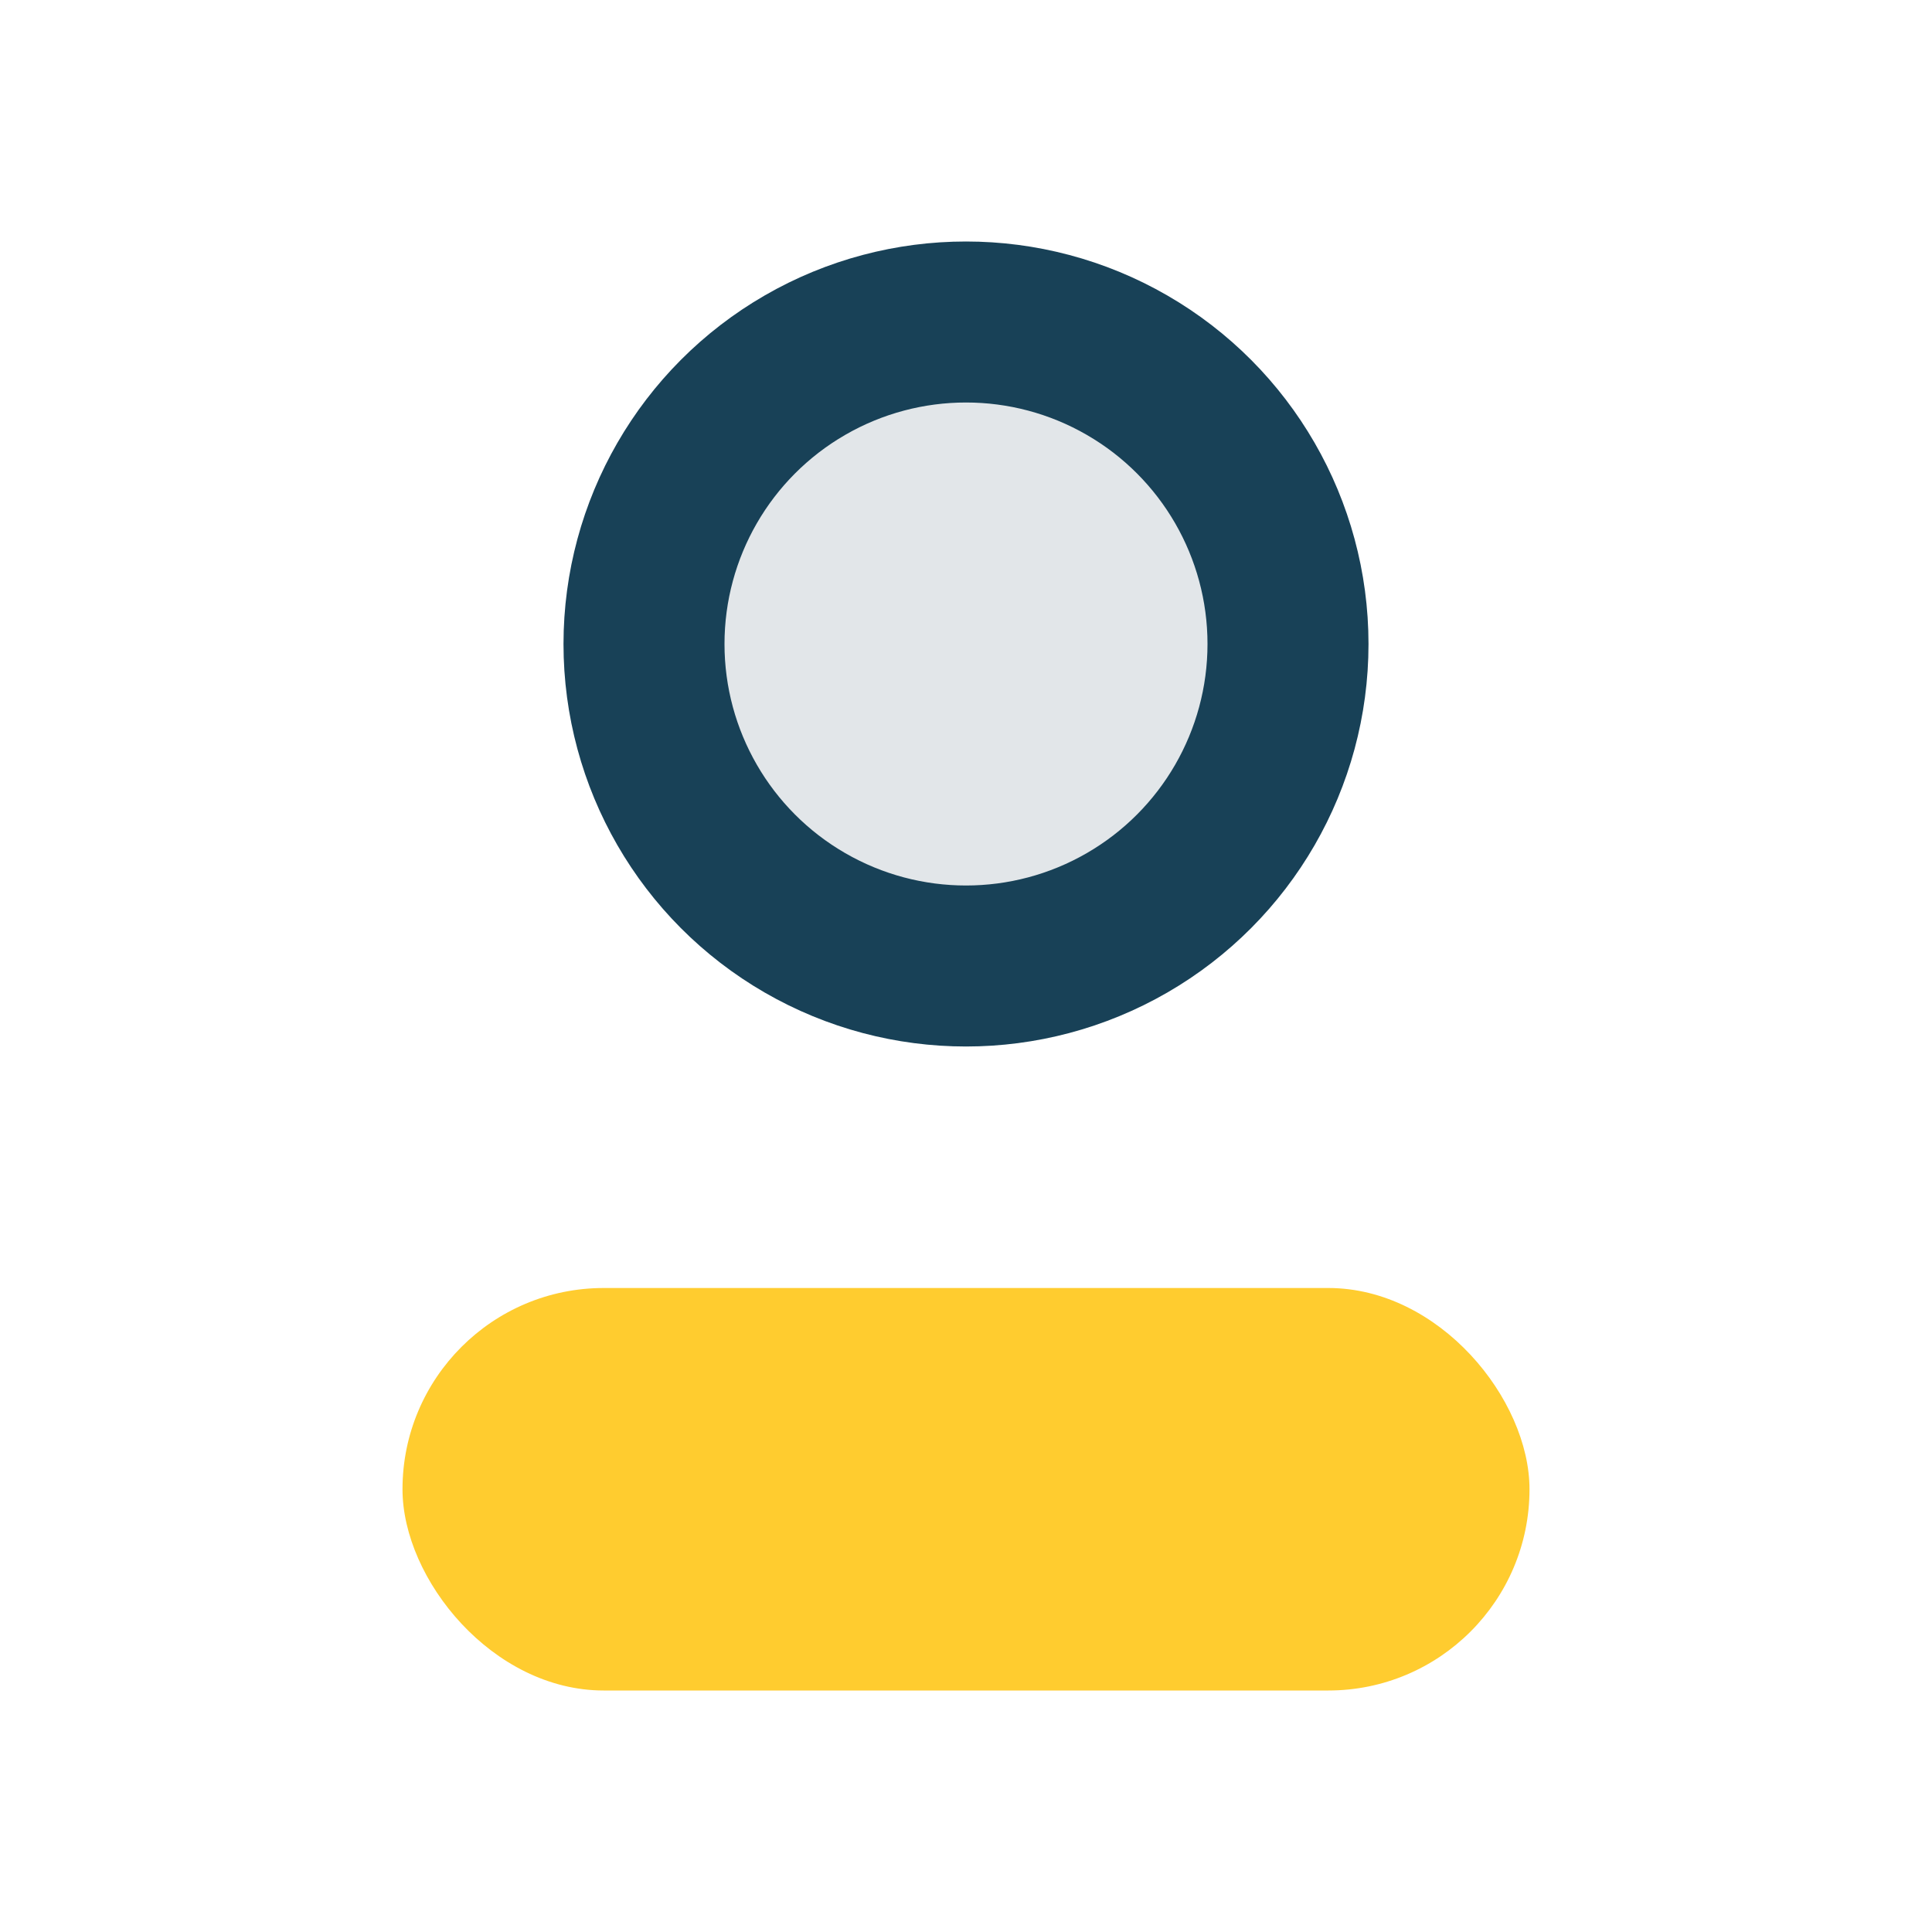 <?xml version="1.0" encoding="UTF-8"?>
<svg xmlns="http://www.w3.org/2000/svg" viewBox="0 0 24 24" width="24" height="24"><circle cx="12" cy="8" r="4" fill="#E2E6E9" stroke="#184157" stroke-width="2"/><rect x="5" y="16" width="14" height="5" rx="2.5" fill="#FFCC2F"/></svg>